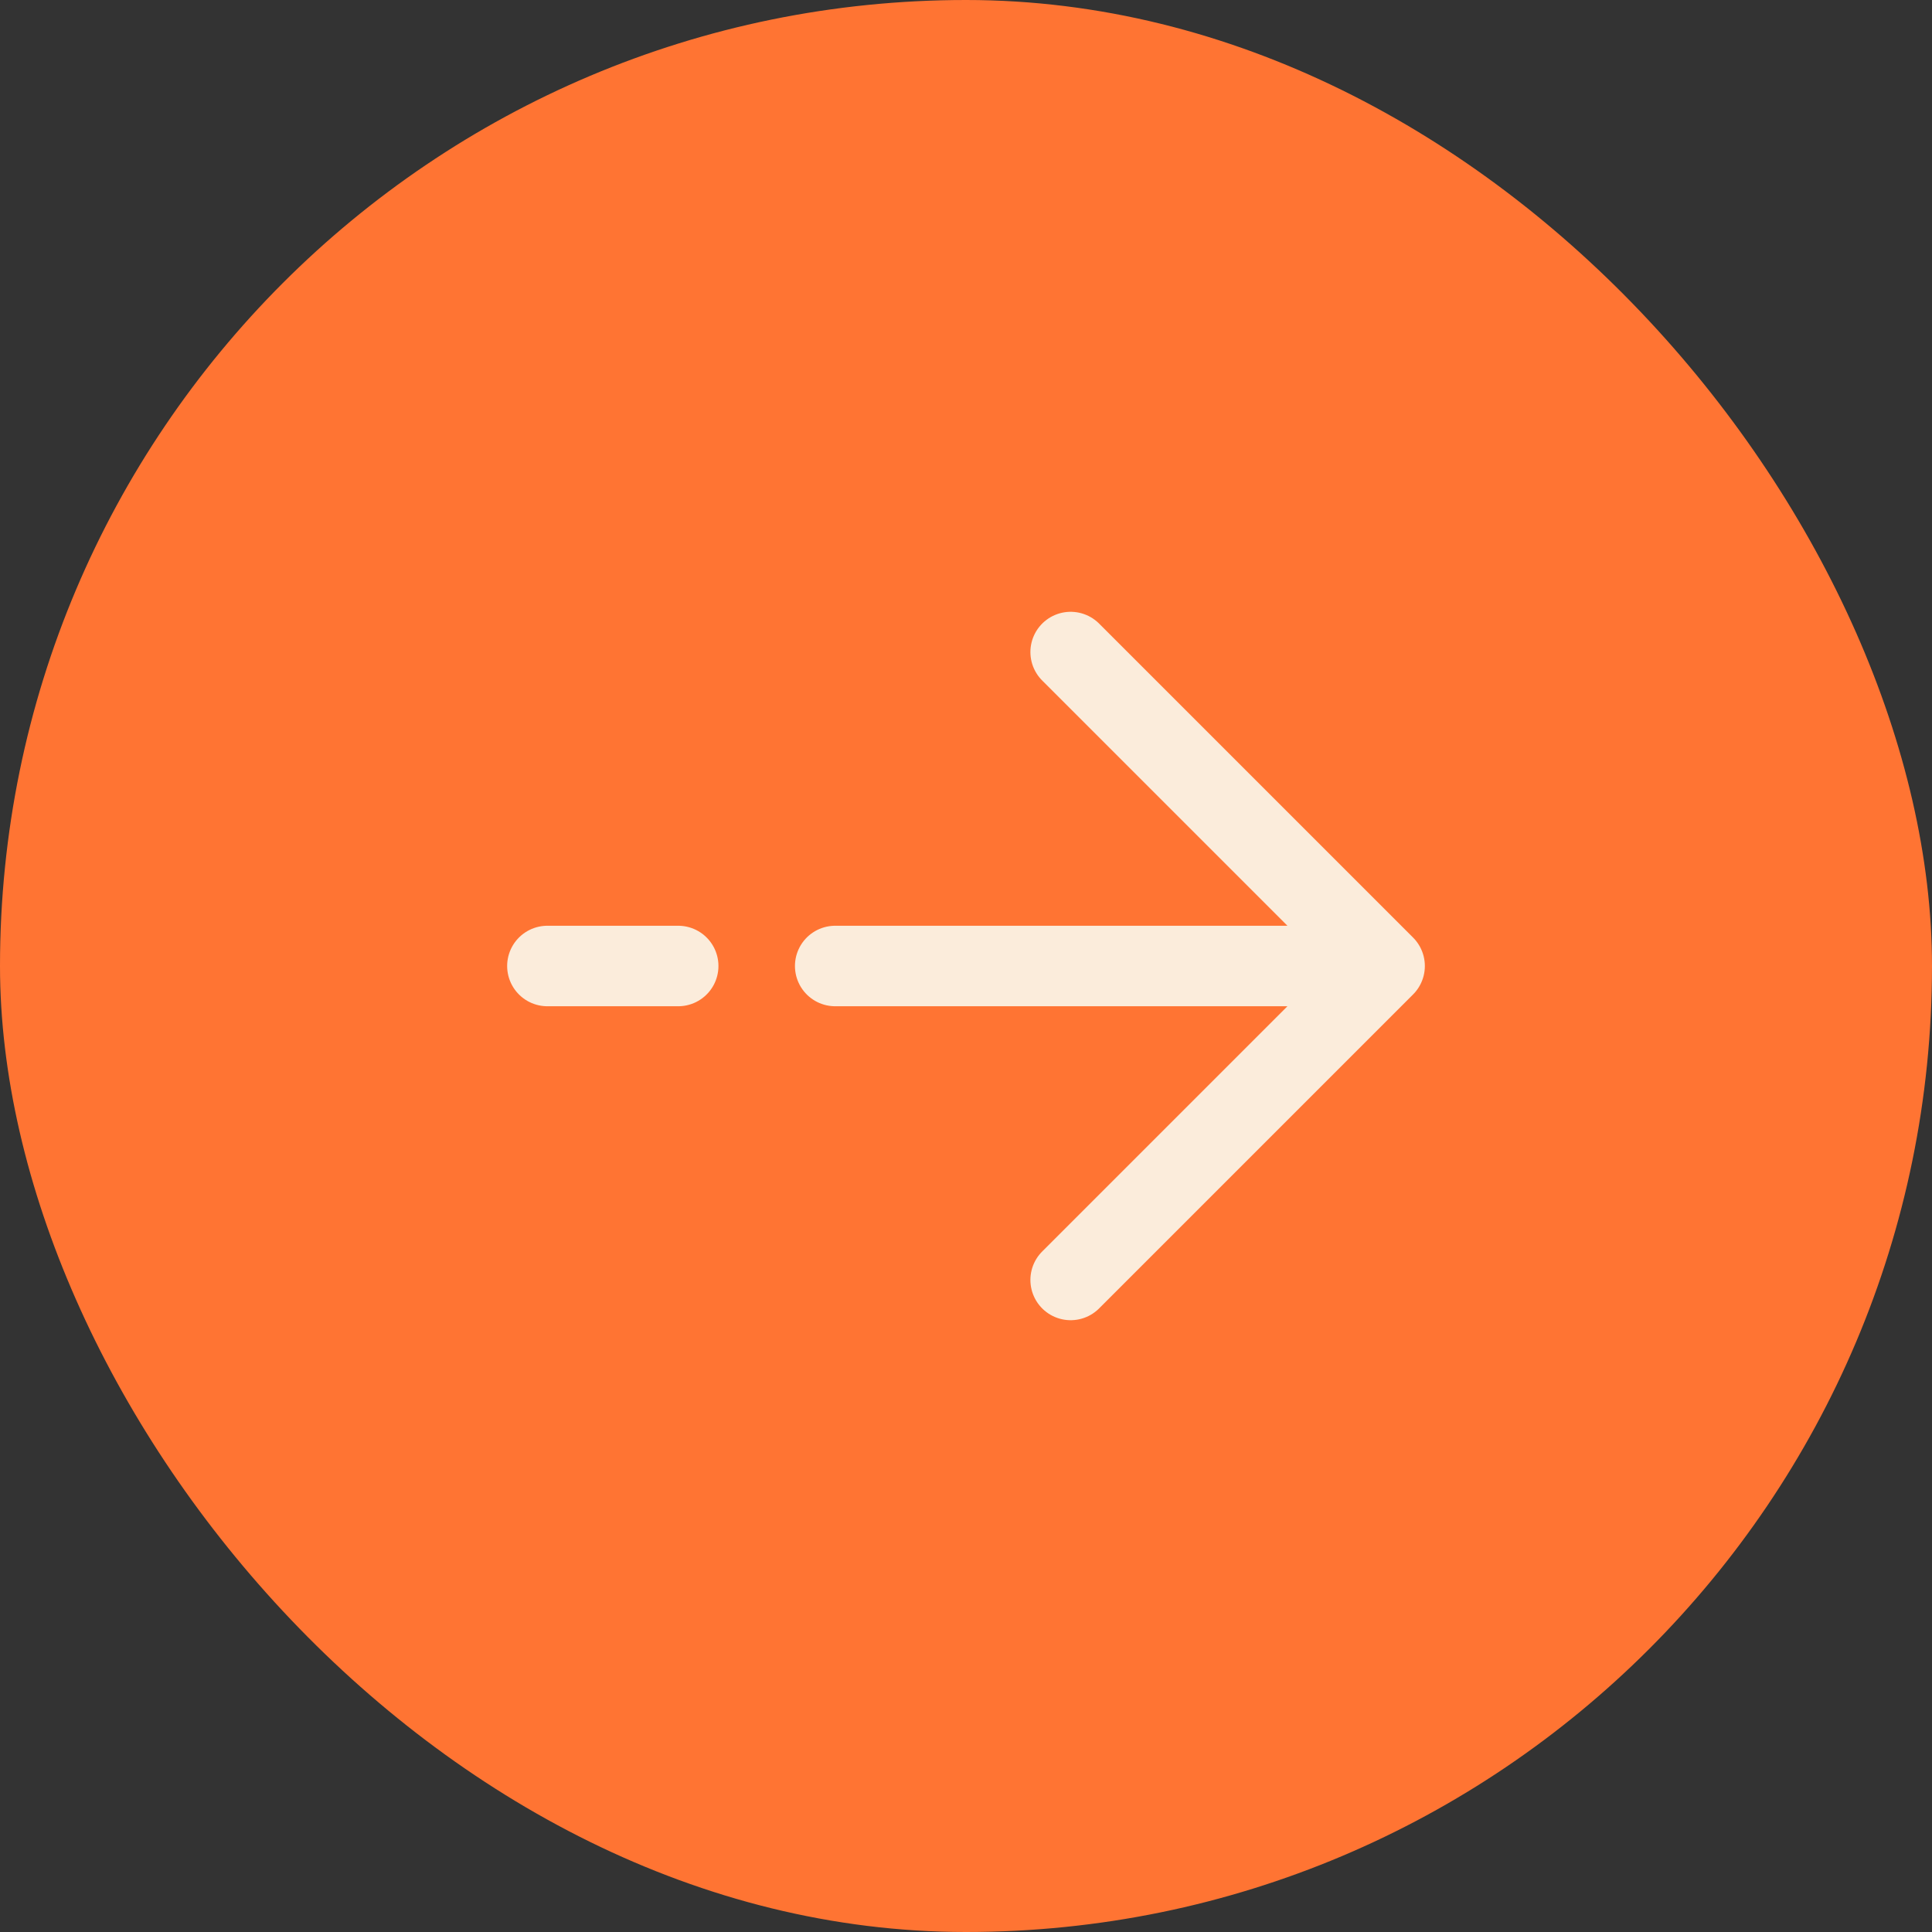<svg width="60" height="60" viewBox="0 0 60 60" fill="none" xmlns="http://www.w3.org/2000/svg">
<rect x="0" y="0" width="60" height="60" fill="#333333" stroke="none"/>
<rect width="60" height="60" rx="30" fill="#FF7433"/>
<path d="M43 30L33.25 20.25M43 30L33.25 39.75M43 30L25.938 30M17 30L21.062 30" stroke="#FBECDB" stroke-width="2.5" stroke-linecap="round" stroke-linejoin="round"/>
</svg>
